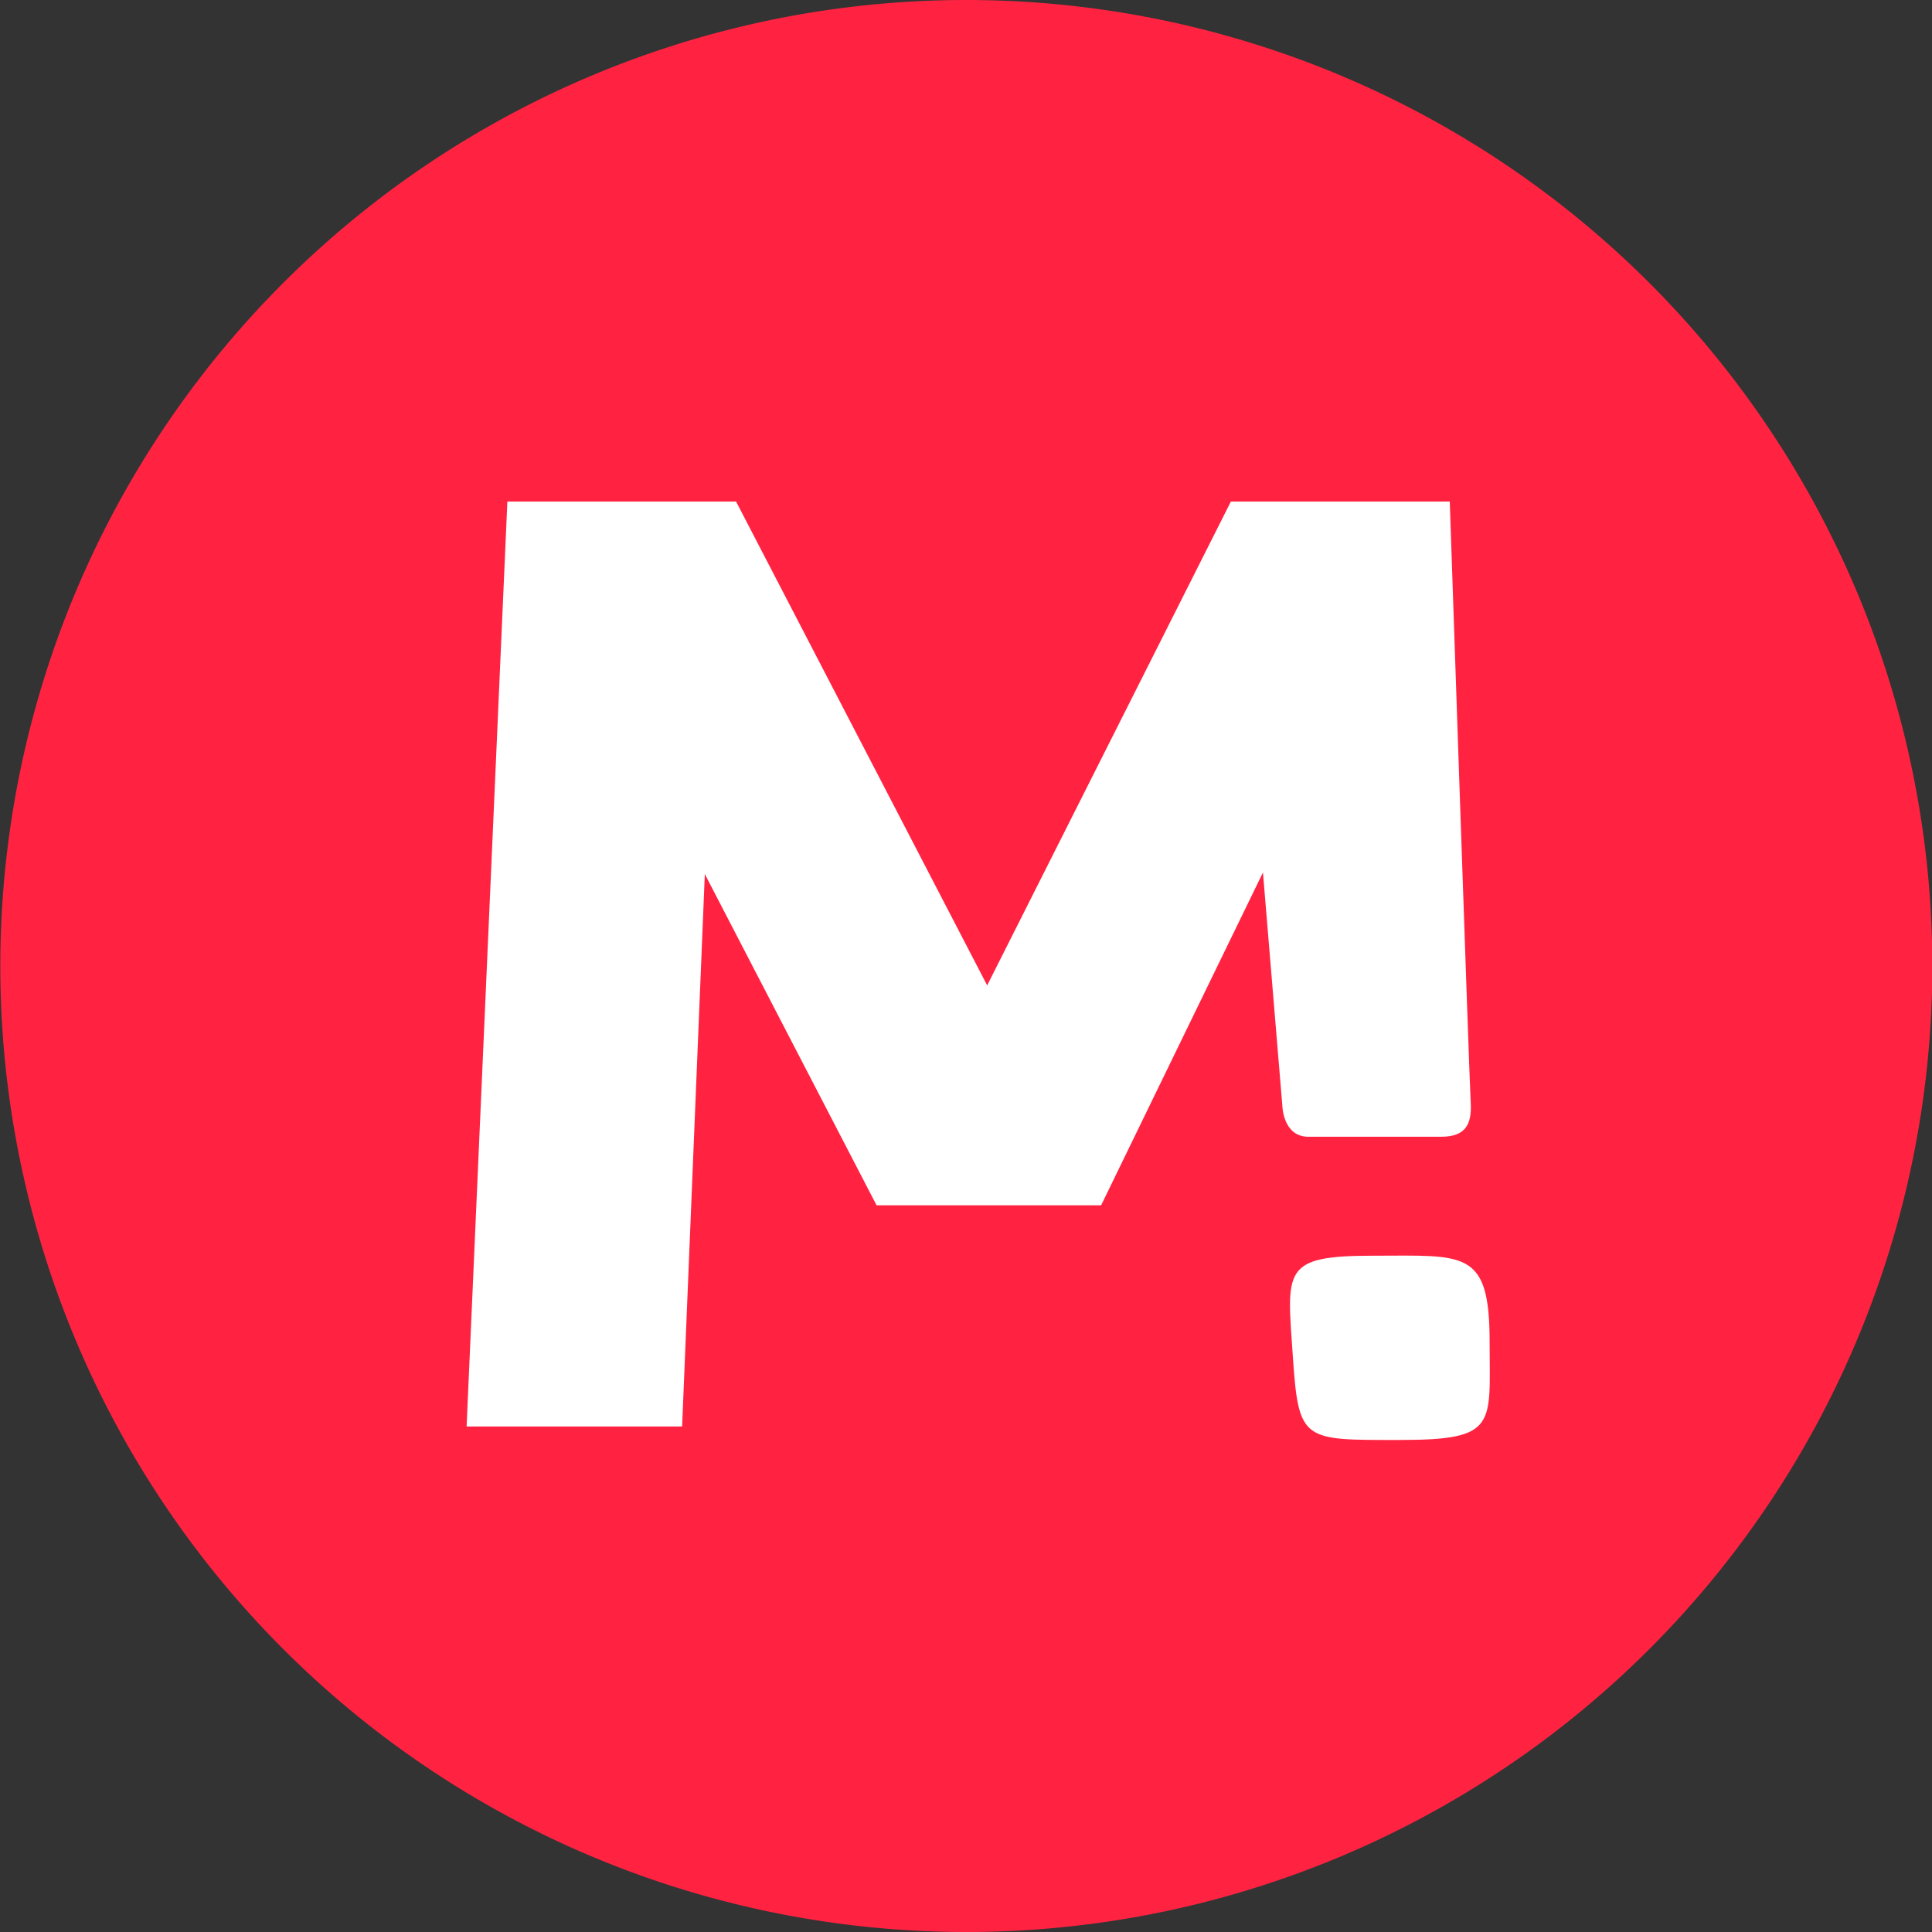 <svg id="Layer_1" data-name="Layer 1" xmlns="http://www.w3.org/2000/svg" viewBox="0 0 63.02 63.02"><rect x="0" y="0" width="63.02" height="63.02" fill="#333333" stroke="none"/><defs><style>.cls-1{fill:#ff2341}.cls-2{fill:#fff}</style></defs><title>logo</title><path class="cls-1" d="M32.5.49A31.51,31.51,0,1,1,1,32,31.51,31.51,0,0,1,32.5.49Z" transform="translate(-0.99 -0.49)"/><polygon class="cls-2" points="35.92 39.31 28.59 39.31 40.15 16.36 47.08 16.36 35.92 39.31"/><polygon class="cls-2" points="22.25 46.53 15.22 46.53 16.55 16.36 23.49 16.36 22.25 46.53"/><path class="cls-2" d="M48,37.57H43.67c-.83,0-.85-1-.85-1L41.18,16.85h7.1s.64,18.9.68,19.53S48.92,37.57,48,37.57Z" transform="translate(-0.99 -0.49)"/><polygon class="cls-2" points="35.92 39.31 28.59 39.31 16.69 16.36 24.01 16.36 35.92 39.31"/><path class="cls-2" d="M49.58,44.26c0,2.71.28,3.2-2.91,3.2s-3.32.07-3.51-2.74-.37-3.27,2.62-3.27S49.58,41.23,49.58,44.26Z" transform="translate(-0.99 -0.49)"/></svg>
